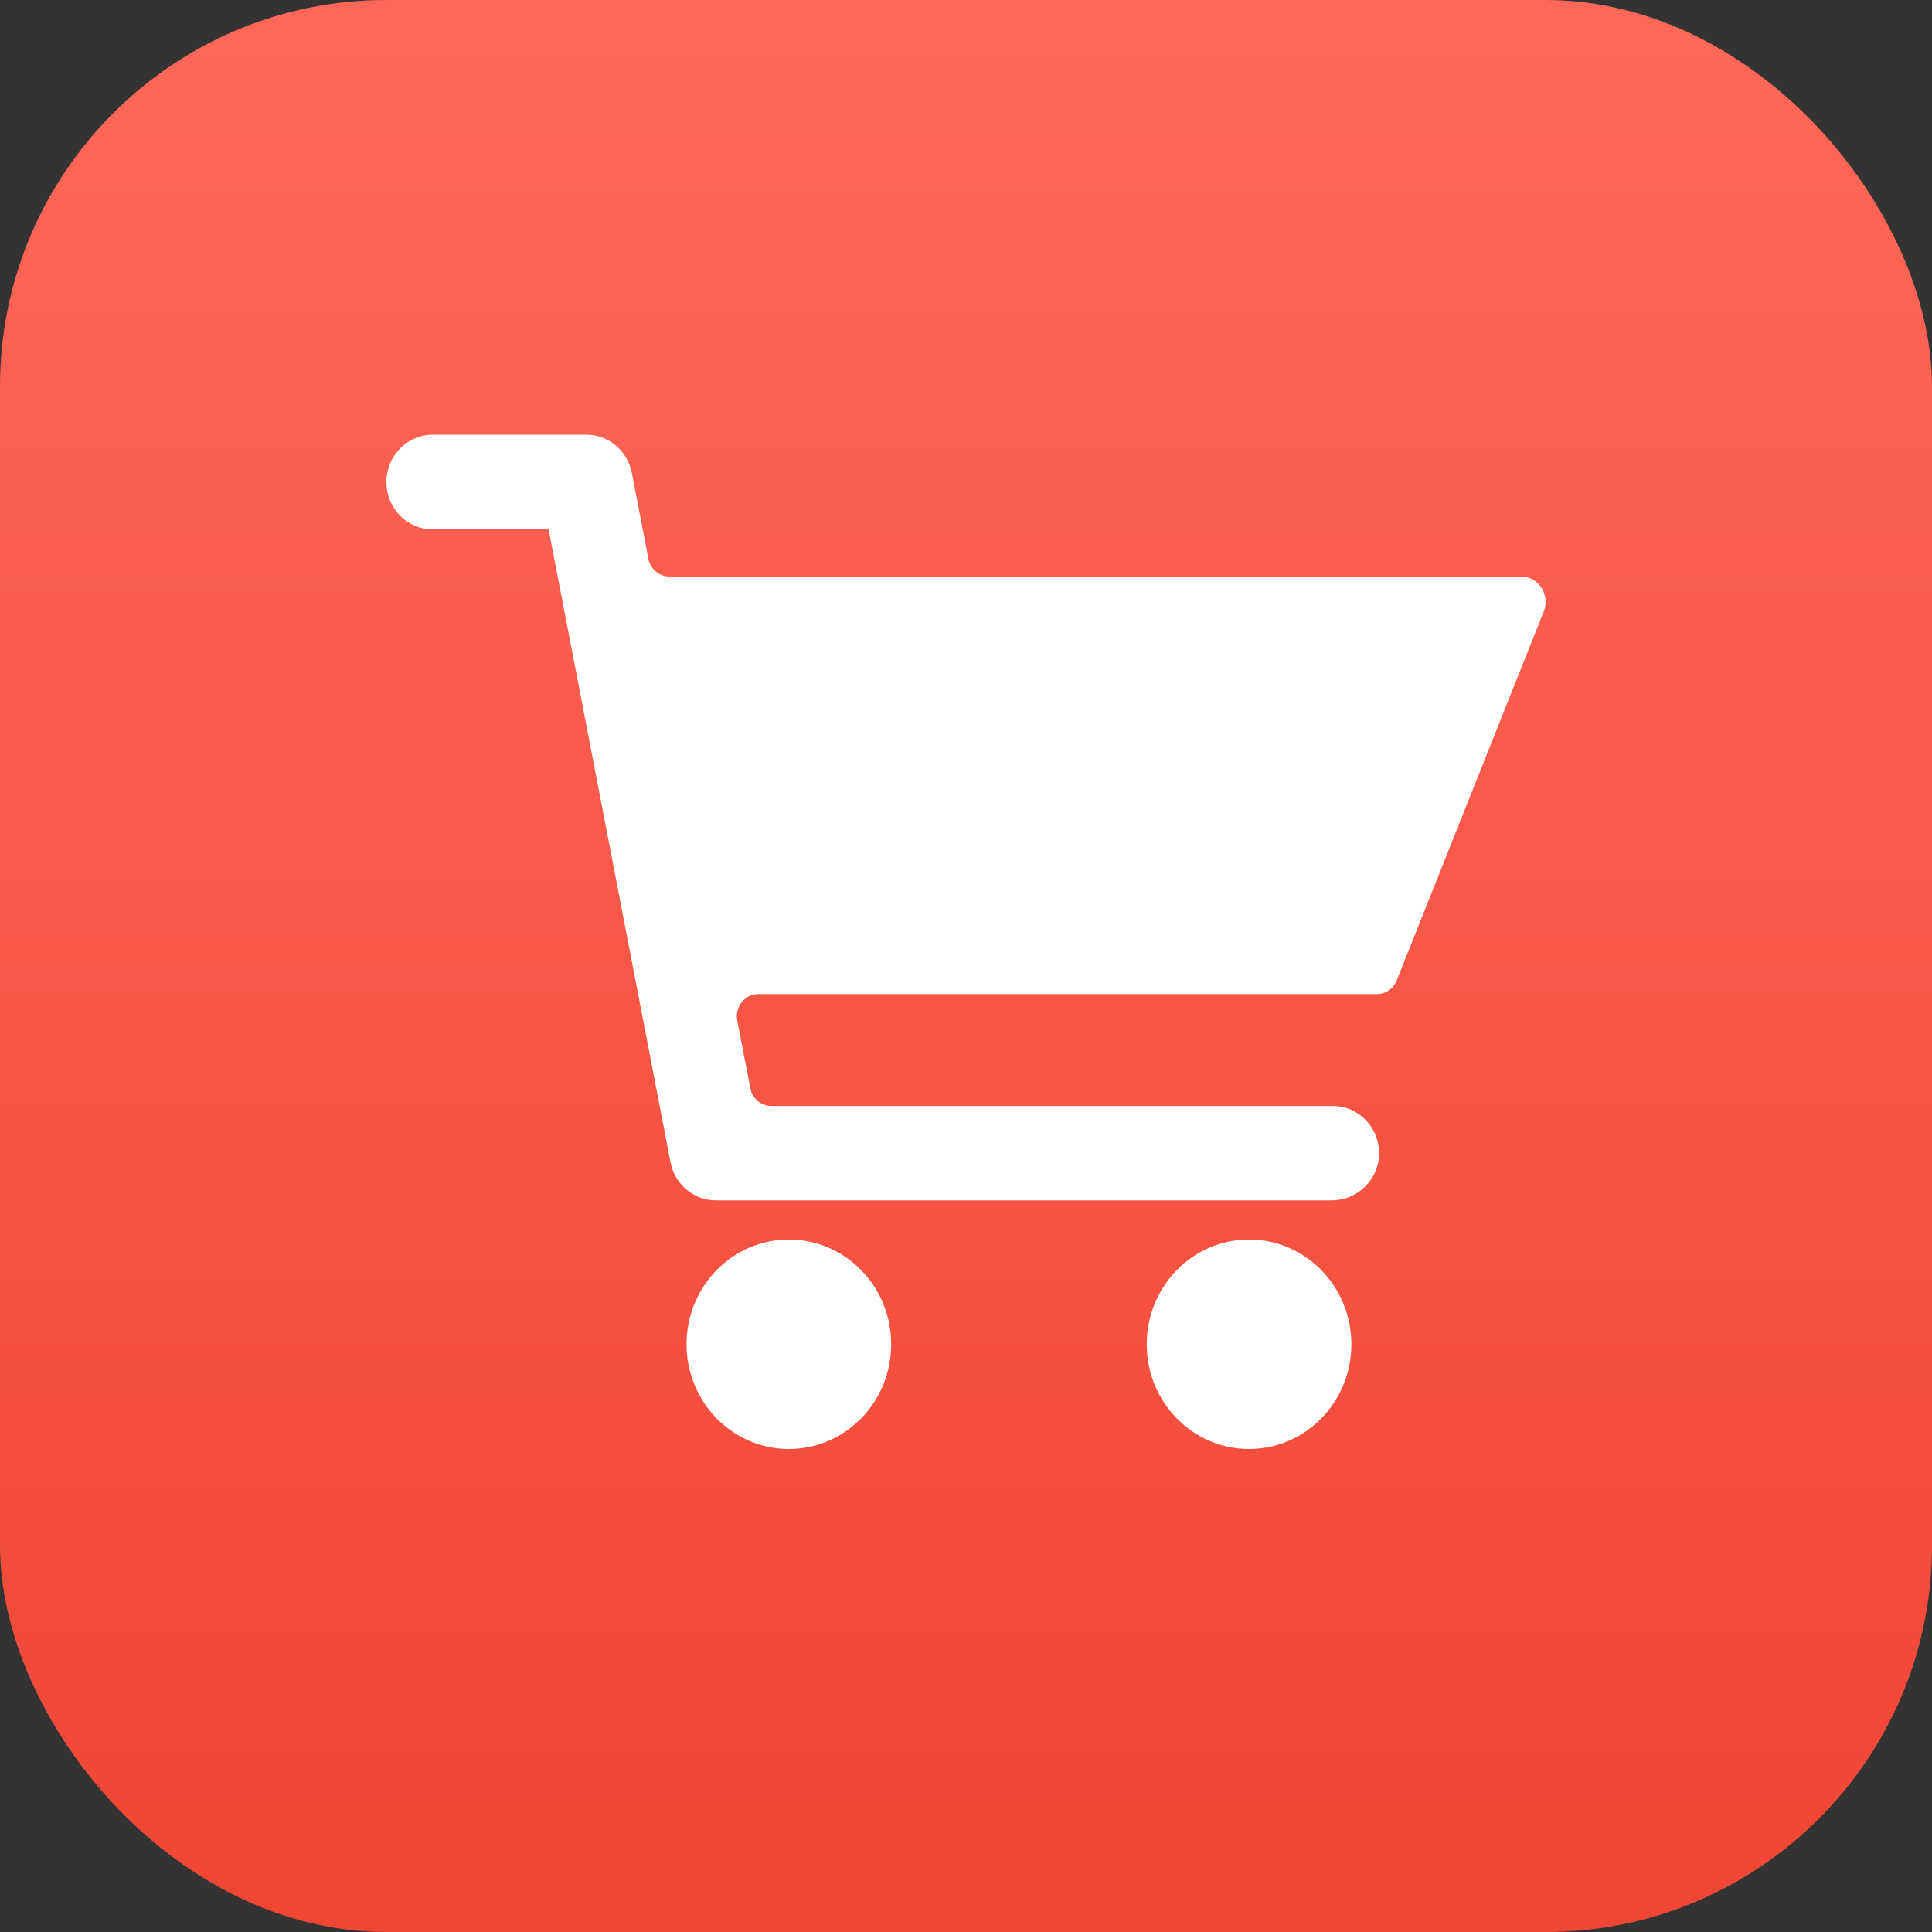 <?xml version="1.0" encoding="UTF-8"?>
<svg width="40px" height="40px" viewBox="0 0 40 40" version="1.1" xmlns="http://www.w3.org/2000/svg" xmlns:xlink="http://www.w3.org/1999/xlink">
    <rect x="0" y="0" width="40" height="40" fill="#333333" stroke="none"/>
    <title>shared-shopping-cart</title>
    <defs>
        <linearGradient x1="50%" y1="0%" x2="50%" y2="100%" id="linearGradient-1">
            <stop stop-color="#FF6858" offset="0%"></stop>
            <stop stop-color="#F04634" offset="100%"></stop>
        </linearGradient>
        <rect id="path-2" x="0" y="0" width="40" height="40" rx="8"></rect>
    </defs>
    <g id="第二批" stroke="none" stroke-width="1" fill="none" fill-rule="evenodd">
        <g id="tech-specs" transform="translate(-1119, -1067)">
            <g id="编组-13" transform="translate(344, 1067)">
                <g id="shared-shopping-cart" transform="translate(775, 0)">
                    <mask id="mask-3" fill="white">
                        <use xlink:href="#path-2"></use>
                    </mask>
                    <use id="蒙版" fill="url(#linearGradient-1)" xlink:href="#path-2"></use>
                    <g id="购物车-(1)" mask="url(#mask-3)" fill="#FFFFFF" fill-rule="nonzero">
                        <g transform="translate(8, 9)" id="路径">
                            <path d="M23.488,2.936 L5.861,2.936 C5.646,2.936 5.464,2.782 5.424,2.568 L5.081,0.789 C4.993,0.332 4.599,0 4.144,0 L0.956,0 C0.429,0.003 0,0.439 0,0.981 C0,1.521 0.429,1.96 0.956,1.96 L3.356,1.96 C3.356,1.96 3.359,1.96 3.359,1.963 L5.882,15.063 C5.97,15.52 6.364,15.852 6.819,15.852 L19.574,15.852 C20.097,15.852 20.539,15.433 20.552,14.901 C20.565,14.35 20.132,13.898 19.596,13.898 L7.971,13.898 C7.757,13.898 7.575,13.744 7.535,13.53 L7.264,12.127 C7.211,11.845 7.419,11.581 7.701,11.581 L20.507,11.581 C20.689,11.581 20.852,11.469 20.919,11.296 L23.962,3.659 C24.098,3.311 23.852,2.936 23.488,2.936 L23.488,2.936 Z"></path>
                            <path d="M6.214,18.832 C6.214,20.029 7.163,21 8.333,21 C9.503,21 10.451,20.029 10.451,18.832 C10.451,17.634 9.503,16.663 8.333,16.663 C7.163,16.663 6.214,17.634 6.214,18.832 Z"></path>
                            <path d="M15.742,18.832 C15.742,20.029 16.69,21 17.86,21 C19.03,21 19.979,20.029 19.979,18.832 C19.979,17.634 19.03,16.663 17.86,16.663 C16.69,16.663 15.742,17.634 15.742,18.832 L15.742,18.832 Z"></path>
                        </g>
                    </g>
                </g>
            </g>
        </g>
    </g>
</svg>